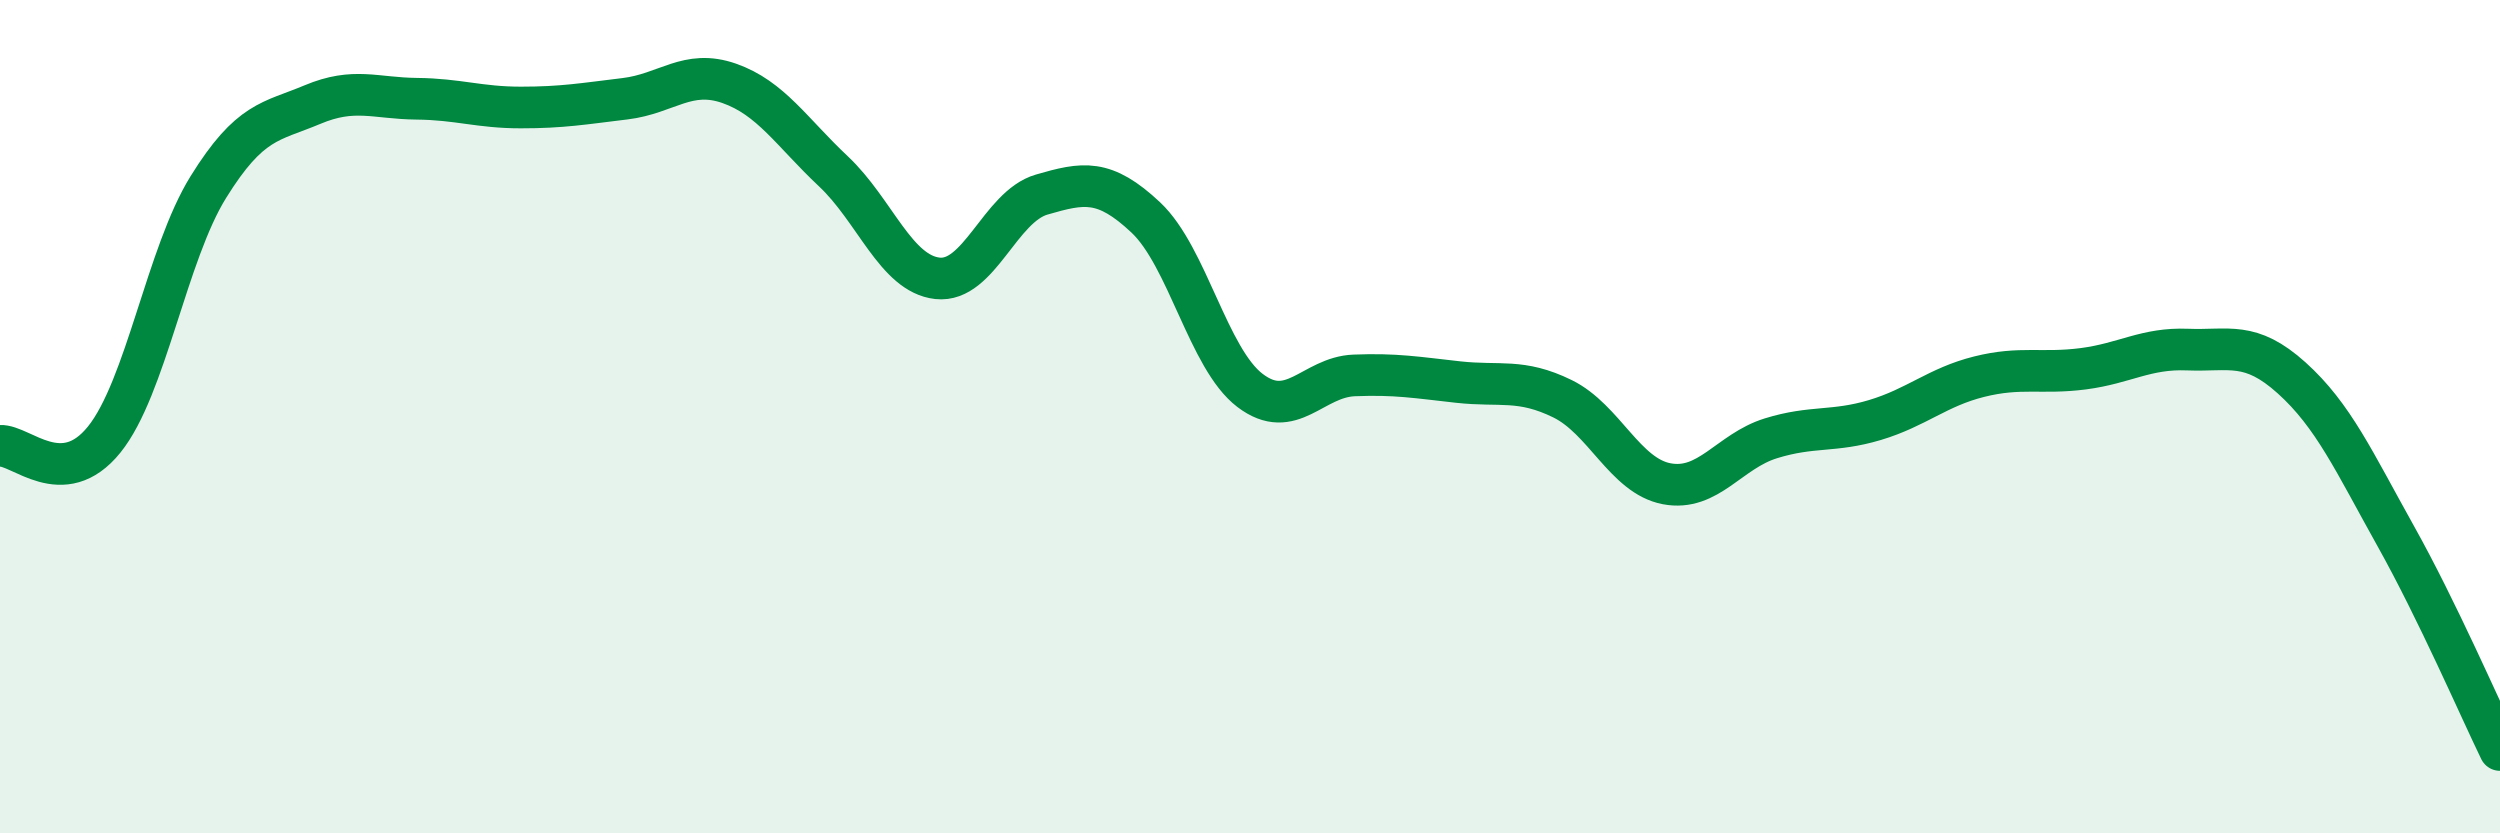 
    <svg width="60" height="20" viewBox="0 0 60 20" xmlns="http://www.w3.org/2000/svg">
      <path
        d="M 0,10.7 C 0.5,10.67 1.5,11.79 2.5,10.55 C 3.5,9.31 4,6.1 5,4.49 C 6,2.88 6.5,2.93 7.5,2.51 C 8.5,2.09 9,2.36 10,2.37 C 11,2.38 11.5,2.58 12.5,2.58 C 13.5,2.58 14,2.49 15,2.37 C 16,2.25 16.5,1.65 17.5,2 C 18.5,2.35 19,3.17 20,4.11 C 21,5.05 21.5,6.57 22.5,6.68 C 23.5,6.79 24,4.96 25,4.67 C 26,4.38 26.5,4.28 27.5,5.22 C 28.5,6.16 29,8.61 30,9.37 C 31,10.13 31.5,9.05 32.5,9.01 C 33.5,8.97 34,9.06 35,9.17 C 36,9.28 36.5,9.08 37.5,9.57 C 38.5,10.06 39,11.42 40,11.61 C 41,11.8 41.5,10.83 42.5,10.52 C 43.5,10.21 44,10.38 45,10.08 C 46,9.78 46.5,9.29 47.5,9.04 C 48.5,8.79 49,8.98 50,8.85 C 51,8.72 51.5,8.35 52.5,8.39 C 53.5,8.43 54,8.17 55,9.07 C 56,9.97 56.5,11.08 57.5,12.87 C 58.5,14.66 59.5,16.97 60,18L60 20L0 20Z"
        fill="#008740"
        opacity="0.1"
        stroke-linecap="round"
        stroke-linejoin="round"
      />
      <path
        d="M 0,10.7 C 0.5,10.67 1.5,11.79 2.5,10.55 C 3.5,9.31 4,6.1 5,4.49 C 6,2.88 6.5,2.93 7.5,2.51 C 8.5,2.09 9,2.36 10,2.37 C 11,2.38 11.5,2.58 12.5,2.58 C 13.5,2.58 14,2.49 15,2.37 C 16,2.25 16.5,1.65 17.5,2 C 18.5,2.35 19,3.17 20,4.11 C 21,5.05 21.5,6.57 22.5,6.68 C 23.5,6.79 24,4.96 25,4.67 C 26,4.38 26.5,4.28 27.5,5.22 C 28.5,6.16 29,8.61 30,9.37 C 31,10.13 31.5,9.05 32.5,9.01 C 33.5,8.97 34,9.06 35,9.17 C 36,9.28 36.5,9.08 37.5,9.57 C 38.5,10.06 39,11.42 40,11.61 C 41,11.8 41.5,10.83 42.5,10.52 C 43.5,10.21 44,10.38 45,10.08 C 46,9.78 46.5,9.29 47.5,9.04 C 48.5,8.79 49,8.98 50,8.85 C 51,8.72 51.5,8.35 52.5,8.39 C 53.5,8.43 54,8.17 55,9.07 C 56,9.97 56.5,11.08 57.5,12.87 C 58.5,14.66 59.5,16.97 60,18"
        stroke="#008740"
        stroke-width="1"
        fill="none"
        stroke-linecap="round"
        stroke-linejoin="round"
      />
    </svg>
  